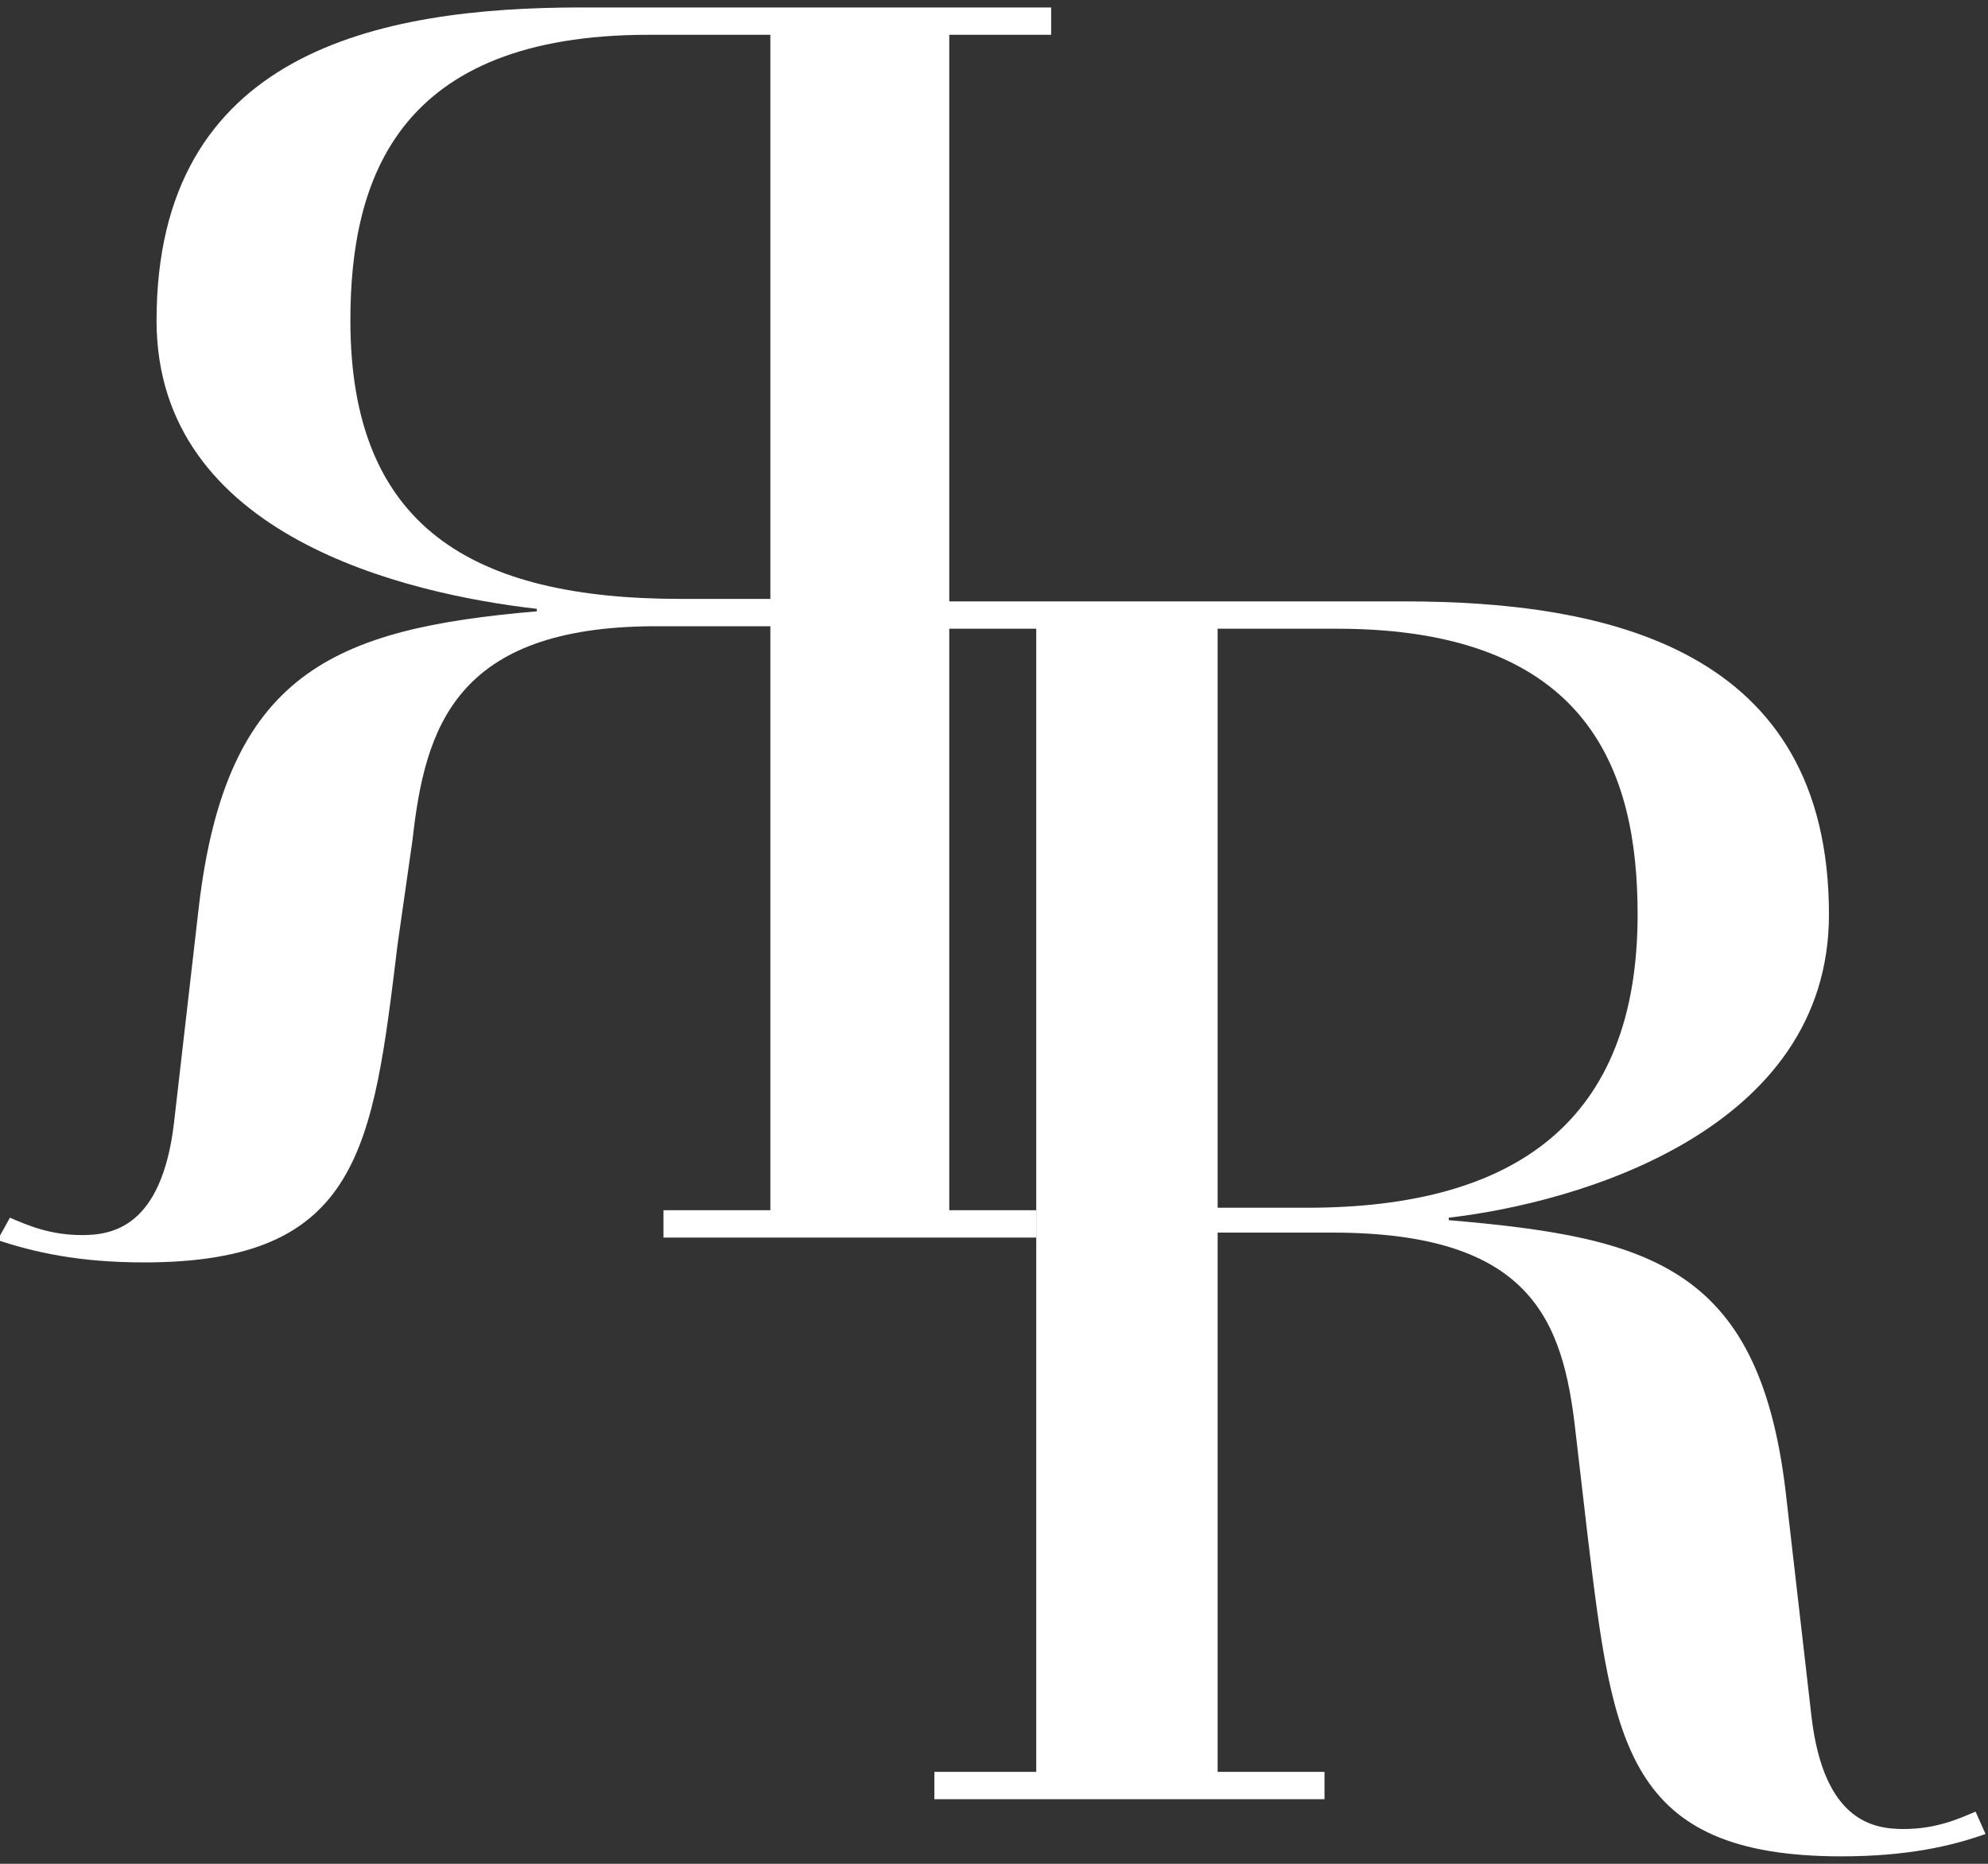 <?xml version="1.0" encoding="UTF-8"?> <svg xmlns="http://www.w3.org/2000/svg" viewBox="0 0 80 75"><rect x="0" y="0" width="80" height="75" fill="#333333" stroke="none"/><g fill="#fff"><path d="m41.7 25.3h-7.1v-1.1h21.9c8.2 0 17.1 1.9 17.1 12.6 0 8.7-10.1 11.6-15.3 12.2v.1c8.2.7 12.6 1.9 13.6 11.3l1 8.7c.5 4.2 2.5 4.5 3.7 4.5 1.3 0 2.2-.4 2.9-.7l.4.9c-1.4.5-3.2.9-5.8.9-8.7 0-9.2-4.6-10.2-12.8l-.5-4.3c-.5-4.5-1.8-8-9.8-8h-4.6v21.7h4.3v1.1h-15.7v-1.1h4.1zm7.3 23.3h3.6c8.4 0 13.3-3.5 13.3-11.8 0-5.7-1.9-11.5-12.1-11.5h-4.8z"></path><path d="m38.3 48.7h3.4v1.1h-15v-1.1h4.3v-23.5h-4.6c-8.1 0-9.3 4.1-9.8 8.6l-.6 4.2c-1 8.2-1.5 12.8-10.2 12.8-2.6 0-4.4-.4-5.9-.9l.5-.9c.7.3 1.6.7 2.9.7 1.2 0 3.2-.3 3.7-4.5l1-8.7c1.1-9.4 5.4-11.2 13.6-11.9v-.1c-5.2-.6-15.3-2.9-15.3-11.6 0-10.8 8.9-12.6 17.1-12.6h18.9v1.1h-4.1v47.3zm-7.3-47.3h-4.9c-10.1 0-12 5.8-12 11.5 0 8.3 4.9 11.2 13.3 11.2h3.6z"></path></g></svg> 